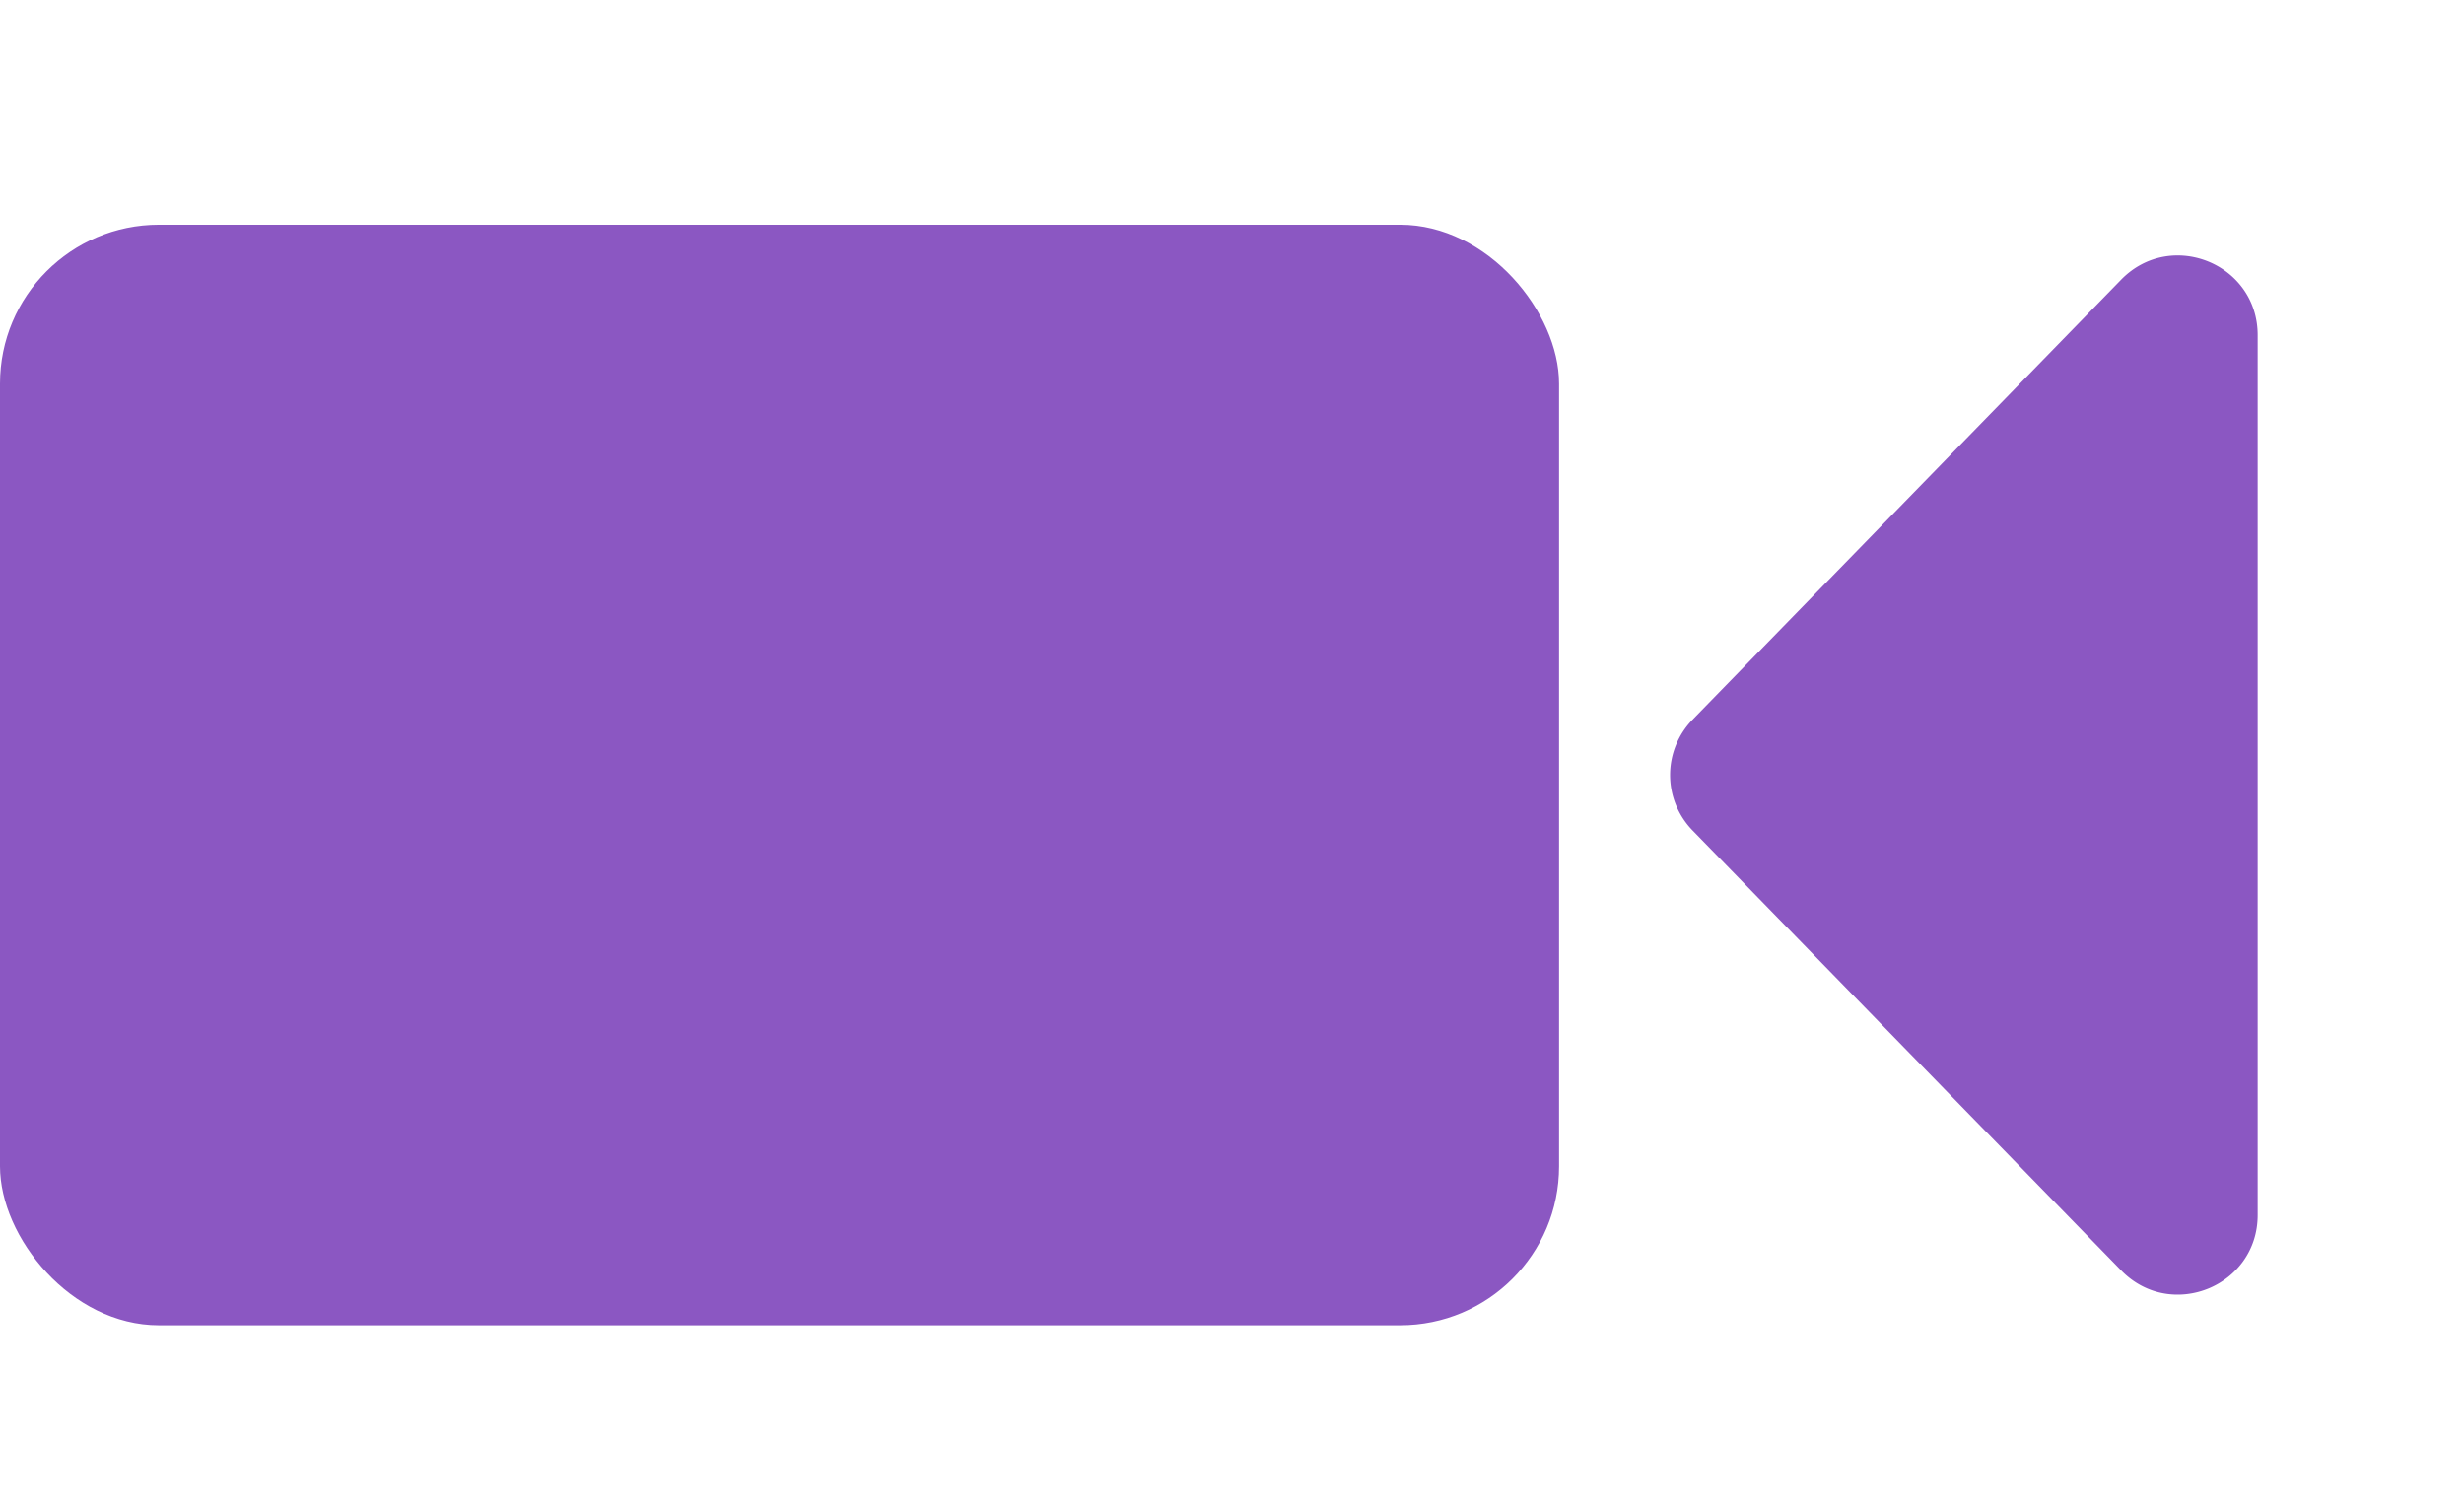 <svg width="31" height="19" viewBox="0 0 31 19" fill="none" xmlns="http://www.w3.org/2000/svg"><rect y="2.827" width="19.615" height="13.846" rx="2" fill="#8B57C2"/><path d="M21.295 10.448a1 1 0 0 1 0-1.395l5.392-5.535c.627-.642 1.717-.2 1.717.698v11.07c0 .897-1.09 1.34-1.717.697l-5.392-5.535Z" fill="#8B57C2"/></svg>